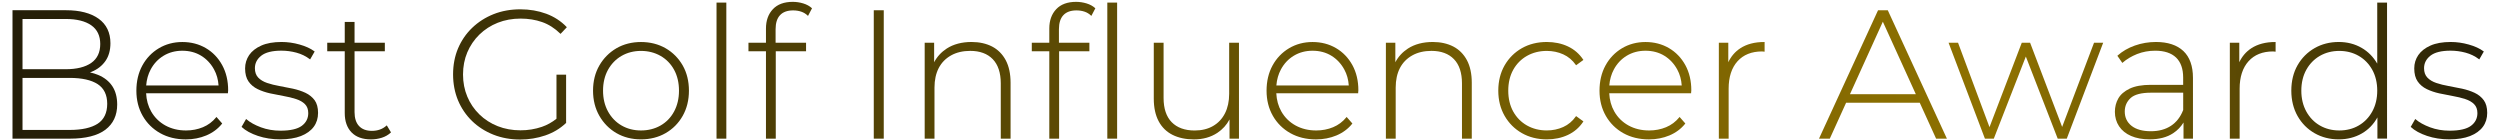 <?xml version="1.0" encoding="utf-8"?>
<!-- Generator: Adobe Illustrator 27.5.0, SVG Export Plug-In . SVG Version: 6.00 Build 0)  -->
<svg version="1.1" xmlns="http://www.w3.org/2000/svg" xmlns:xlink="http://www.w3.org/1999/xlink" x="0px" y="0px" width="714px"
	 height="40px" viewBox="0 0 714 40" enable-background="new 0 0 714 40" xml:space="preserve">
<g id="Layer_1">
	<g>
		<g>
			<linearGradient id="SVGID_1_" gradientUnits="userSpaceOnUse" x1="3.572" y1="20.195" x2="710.352" y2="20.195">
				<stop  offset="0" style="stop-color:#241E08"/>
				<stop  offset="0.804" style="stop-color:#8F7200"/>
				<stop  offset="1" style="stop-color:#241E08"/>
			</linearGradient>
			<path fill="url(#SVGID_1_)" d="M27.99,21.38c-0.7-0.29-1.46-0.52-2.29-0.7c0.17-0.06,0.33-0.12,0.49-0.19
				c1.66-0.68,2.98-1.72,3.93-3.08c0.95-1.37,1.42-3.07,1.42-5.06c0-3.04-1.14-5.4-3.38-7.01c-2.23-1.6-5.35-2.42-9.28-2.42H3.57
				V39.6h16.36c4.52,0,7.94-0.86,10.17-2.55c2.24-1.7,3.37-4.12,3.37-7.19c0-2.09-0.47-3.86-1.4-5.26
				C31.14,23.2,29.77,22.11,27.99,21.38z M27.9,35.33c-1.82,1.18-4.5,1.78-7.97,1.78H6.43V22.25h13.5c3.47,0,6.15,0.6,7.97,1.78
				c1.8,1.17,2.72,3.06,2.72,5.62C30.62,32.24,29.7,34.15,27.9,35.33z M18.78,5.42c3.12,0,5.58,0.61,7.29,1.81
				c1.7,1.19,2.56,2.99,2.56,5.34c0,2.39-0.86,4.2-2.56,5.39c-1.71,1.2-4.17,1.81-7.29,1.81H6.43V5.42H18.78z"/>
			
				<linearGradient id="SVGID_00000020394990662089133890000001778195047401929639_" gradientUnits="userSpaceOnUse" x1="3.572" y1="20.195" x2="710.352" y2="20.195">
				<stop  offset="0" style="stop-color:#241E08"/>
				<stop  offset="0.804" style="stop-color:#8F7200"/>
				<stop  offset="1" style="stop-color:#241E08"/>
			</linearGradient>
			<path fill="url(#SVGID_00000020394990662089133890000001778195047401929639_)" d="M58.77,13.73c-1.97-1.15-4.22-1.73-6.69-1.73
				s-4.73,0.6-6.72,1.79c-1.99,1.19-3.57,2.84-4.7,4.91c-1.13,2.07-1.71,4.5-1.71,7.21c0,2.68,0.61,5.1,1.81,7.19
				c1.2,2.09,2.88,3.75,4.99,4.93c2.11,1.18,4.57,1.78,7.32,1.78c2.09,0,4.06-0.38,5.85-1.13c1.79-0.75,3.31-1.87,4.49-3.34
				l0.05-0.07l-1.64-1.87l-0.07,0.09c-1.03,1.27-2.3,2.22-3.79,2.84c-1.49,0.62-3.12,0.93-4.83,0.93c-2.2,0-4.18-0.48-5.89-1.42
				c-1.71-0.94-3.08-2.28-4.05-3.97c-0.88-1.54-1.37-3.3-1.46-5.24H65.1v-0.1c0-0.13,0.01-0.26,0.03-0.38
				c0.02-0.13,0.03-0.25,0.03-0.35c0-2.71-0.57-5.14-1.71-7.21C62.31,16.51,60.74,14.88,58.77,13.73z M43.04,19.83
				c0.89-1.66,2.13-2.98,3.69-3.92s3.35-1.42,5.34-1.42c2.02,0,3.83,0.48,5.37,1.42c1.54,0.94,2.78,2.26,3.69,3.92
				c0.75,1.37,1.18,2.9,1.29,4.57H41.75C41.88,22.72,42.32,21.18,43.04,19.83z"/>
			
				<linearGradient id="SVGID_00000116915672823939230450000001406735275118709644_" gradientUnits="userSpaceOnUse" x1="3.572" y1="20.195" x2="710.352" y2="20.195">
				<stop  offset="0" style="stop-color:#241E08"/>
				<stop  offset="0.804" style="stop-color:#8F7200"/>
				<stop  offset="1" style="stop-color:#241E08"/>
			</linearGradient>
			<path fill="url(#SVGID_00000116915672823939230450000001406735275118709644_)" d="M87.24,26.51c-1.08-0.5-2.28-0.9-3.57-1.18
				c-1.28-0.28-2.58-0.53-3.86-0.76c-1.27-0.22-2.46-0.52-3.53-0.88c-1.05-0.36-1.91-0.87-2.54-1.54c-0.62-0.65-0.94-1.55-0.94-2.67
				c0-1.42,0.61-2.62,1.81-3.57c1.21-0.95,3.14-1.44,5.75-1.44c1.44,0,2.89,0.19,4.3,0.57c1.41,0.38,2.69,1,3.82,1.86l0.09,0.07
				l1.3-2.26l-0.07-0.05c-1.08-0.8-2.5-1.46-4.23-1.94c-1.72-0.49-3.46-0.73-5.16-0.73c-2.3,0-4.24,0.34-5.77,1.02
				c-1.54,0.68-2.71,1.6-3.48,2.72C70.4,16.86,70,18.14,70,19.54c0,1.54,0.33,2.8,0.98,3.73c0.65,0.93,1.53,1.67,2.62,2.19
				c1.08,0.52,2.28,0.93,3.57,1.21c1.28,0.28,2.58,0.53,3.86,0.76c1.27,0.22,2.46,0.51,3.53,0.86c1.06,0.34,1.91,0.83,2.54,1.46
				c0.62,0.62,0.94,1.48,0.94,2.56c0,1.49-0.62,2.71-1.84,3.62c-1.23,0.92-3.27,1.39-6.09,1.39c-1.99,0-3.88-0.32-5.59-0.96
				s-3.11-1.41-4.14-2.3l-0.09-0.08l-1.3,2.26l0.06,0.05c1.08,1.01,2.63,1.86,4.6,2.52c1.96,0.66,4.1,0.99,6.36,0.99
				c2.33,0,4.32-0.32,5.92-0.94c1.61-0.63,2.84-1.52,3.67-2.64c0.83-1.12,1.24-2.46,1.24-3.97s-0.33-2.73-0.98-3.63
				C89.2,27.74,88.32,27.02,87.24,26.51z"/>
			
				<linearGradient id="SVGID_00000085963262993710287230000015674683118962572725_" gradientUnits="userSpaceOnUse" x1="3.572" y1="20.195" x2="710.352" y2="20.195">
				<stop  offset="0" style="stop-color:#241E08"/>
				<stop  offset="0.804" style="stop-color:#8F7200"/>
				<stop  offset="1" style="stop-color:#241E08"/>
			</linearGradient>
			<path fill="url(#SVGID_00000085963262993710287230000015674683118962572725_)" d="M110.37,35.88c-1.09,0.99-2.49,1.49-4.15,1.49
				c-1.6,0-2.83-0.46-3.68-1.38c-0.85-0.91-1.28-2.24-1.28-3.95V14.64h8.65V12.2h-8.65V6.26h-2.8v5.94h-5v2.44h5v17.67
				c0,2.31,0.65,4.16,1.93,5.49c1.28,1.33,3.15,2.01,5.57,2.01c1.05,0,2.08-0.16,3.08-0.47c1-0.32,1.86-0.81,2.57-1.48l0.06-0.05
				l-1.2-2L110.37,35.88z"/>
			
				<linearGradient id="SVGID_00000079486240819616269330000000821281913345693353_" gradientUnits="userSpaceOnUse" x1="3.572" y1="20.195" x2="710.352" y2="20.195">
				<stop  offset="0" style="stop-color:#241E08"/>
				<stop  offset="0.804" style="stop-color:#8F7200"/>
				<stop  offset="1" style="stop-color:#241E08"/>
			</linearGradient>
			<path fill="url(#SVGID_00000079486240819616269330000000821281913345693353_)" d="M136.92,9.87c1.48-1.44,3.24-2.58,5.23-3.37
				c2-0.79,4.19-1.19,6.53-1.19c2.2,0,4.27,0.33,6.14,0.99c1.87,0.65,3.62,1.77,5.2,3.31l0.07,0.07l1.8-1.91l-0.07-0.07
				c-1.6-1.67-3.56-2.94-5.82-3.78c-2.26-0.83-4.74-1.26-7.38-1.26c-2.78,0-5.36,0.47-7.67,1.39c-2.31,0.92-4.36,2.23-6.1,3.9
				c-1.74,1.67-3.09,3.65-4.04,5.89c-0.94,2.24-1.41,4.74-1.41,7.41c0,2.67,0.48,5.17,1.41,7.41c0.94,2.24,2.29,4.23,4.01,5.9
				c1.72,1.67,3.78,2.98,6.1,3.9c2.33,0.92,4.9,1.39,7.64,1.39c2.5,0,4.92-0.4,7.2-1.18c2.26-0.78,4.23-1.96,5.86-3.51l0.06,0.01
				v-0.07l0.03-0.03l-0.03-0.04V21.32h-2.75v12.59c-1.29,1.04-2.7,1.81-4.18,2.32c-1.91,0.65-3.96,0.99-6.09,0.99
				c-2.34,0-4.54-0.4-6.53-1.19c-1.99-0.79-3.75-1.92-5.23-3.37c-1.48-1.44-2.64-3.15-3.44-5.07c-0.81-1.92-1.22-4.05-1.22-6.32
				s0.41-4.4,1.22-6.32C134.28,13.02,135.44,11.31,136.92,9.87z"/>
			
				<linearGradient id="SVGID_00000008828802804736333400000001297444966608511119_" gradientUnits="userSpaceOnUse" x1="3.572" y1="20.195" x2="710.352" y2="20.195">
				<stop  offset="0" style="stop-color:#241E08"/>
				<stop  offset="0.804" style="stop-color:#8F7200"/>
				<stop  offset="1" style="stop-color:#241E08"/>
			</linearGradient>
			<path fill="url(#SVGID_00000008828802804736333400000001297444966608511119_)" d="M190.1,13.78c-2.06-1.18-4.42-1.78-7.03-1.78
				c-2.61,0-4.97,0.6-7.01,1.78c-2.04,1.19-3.68,2.84-4.88,4.91c-1.2,2.07-1.81,4.5-1.81,7.21c0,2.68,0.61,5.1,1.81,7.19
				c1.2,2.09,2.84,3.75,4.88,4.93c2.04,1.18,4.39,1.78,7.01,1.78c2.61,0,4.98-0.6,7.03-1.78c2.05-1.18,3.7-2.84,4.88-4.93
				c1.18-2.09,1.78-4.51,1.78-7.19c0-2.71-0.6-5.14-1.78-7.21C193.79,16.62,192.15,14.96,190.1,13.78z M183.07,37.26
				c-2.06,0-3.93-0.48-5.55-1.42c-1.63-0.94-2.93-2.29-3.87-4c-0.94-1.71-1.42-3.71-1.42-5.94c0-2.27,0.48-4.27,1.42-5.97
				c0.94-1.69,2.24-3.03,3.87-3.97c1.63-0.94,3.5-1.42,5.55-1.42s3.93,0.48,5.58,1.42c1.64,0.94,2.95,2.28,3.87,3.97
				c0.93,1.7,1.4,3.71,1.4,5.97c0,2.23-0.47,4.23-1.4,5.95c-0.92,1.71-2.23,3.06-3.87,4C187,36.79,185.12,37.26,183.07,37.26z"/>
			
				<linearGradient id="SVGID_00000110434935075462758390000017622519039265604783_" gradientUnits="userSpaceOnUse" x1="3.572" y1="20.195" x2="710.352" y2="20.195">
				<stop  offset="0" style="stop-color:#241E08"/>
				<stop  offset="0.804" style="stop-color:#8F7200"/>
				<stop  offset="1" style="stop-color:#241E08"/>
			</linearGradient>
			<rect x="204.64" y="0.74" fill="url(#SVGID_00000110434935075462758390000017622519039265604783_)" width="2.8" height="38.86"/>
			
				<linearGradient id="SVGID_00000005957120902643300150000013872916142929342094_" gradientUnits="userSpaceOnUse" x1="3.572" y1="20.195" x2="710.352" y2="20.195">
				<stop  offset="0" style="stop-color:#241E08"/>
				<stop  offset="0.804" style="stop-color:#8F7200"/>
				<stop  offset="1" style="stop-color:#241E08"/>
			</linearGradient>
			<path fill="url(#SVGID_00000005957120902643300150000013872916142929342094_)" d="M229.41,0.98c-0.98-0.3-1.99-0.45-3-0.45
				c-2.45,0-4.36,0.7-5.67,2.09c-1.31,1.38-1.98,3.24-1.98,5.51v4.07h-5v2.44h5V39.6h2.8V14.64h8.65V12.2h-8.7V8.34
				c0-1.77,0.43-3.13,1.28-4.02c0.84-0.9,2.1-1.35,3.73-1.35c0.82,0,1.6,0.12,2.31,0.36c0.71,0.24,1.33,0.62,1.84,1.12l0.1,0.09
				l1.14-2.17l-0.05-0.05C231.22,1.73,230.4,1.28,229.41,0.98z"/>
			
				<linearGradient id="SVGID_00000003100729962788651940000007081862372775618182_" gradientUnits="userSpaceOnUse" x1="3.572" y1="20.195" x2="710.352" y2="20.195">
				<stop  offset="0" style="stop-color:#241E08"/>
				<stop  offset="0.804" style="stop-color:#8F7200"/>
				<stop  offset="1" style="stop-color:#241E08"/>
			</linearGradient>
			
				<rect x="249.55" y="2.93" fill="url(#SVGID_00000003100729962788651940000007081862372775618182_)" width="2.85" height="36.67"/>
			
				<linearGradient id="SVGID_00000146498551338132132140000001182906815262170009_" gradientUnits="userSpaceOnUse" x1="3.572" y1="20.195" x2="710.352" y2="20.195">
				<stop  offset="0" style="stop-color:#241E08"/>
				<stop  offset="0.804" style="stop-color:#8F7200"/>
				<stop  offset="1" style="stop-color:#241E08"/>
			</linearGradient>
			<path fill="url(#SVGID_00000146498551338132132140000001182906815262170009_)" d="M283.33,13.28c-1.66-0.85-3.63-1.29-5.85-1.29
				c-2.78,0-5.17,0.63-7.09,1.87c-1.54,1-2.75,2.31-3.6,3.91V12.2h-2.7v27.4h2.8V25.01c0-2.16,0.41-4.04,1.21-5.58
				c0.8-1.54,1.99-2.75,3.53-3.61c1.54-0.86,3.38-1.29,5.48-1.29c2.74,0,4.9,0.8,6.42,2.37c1.52,1.57,2.29,3.9,2.29,6.91V39.6h2.8
				V23.61c0-2.54-0.47-4.7-1.39-6.43C286.3,15.45,284.99,14.14,283.33,13.28z"/>
			
				<linearGradient id="SVGID_00000105416134410265188640000007098761023942355891_" gradientUnits="userSpaceOnUse" x1="3.572" y1="20.195" x2="710.352" y2="20.195">
				<stop  offset="0" style="stop-color:#241E08"/>
				<stop  offset="0.804" style="stop-color:#8F7200"/>
				<stop  offset="1" style="stop-color:#241E08"/>
			</linearGradient>
			<rect x="316.25" y="0.74" fill="url(#SVGID_00000105416134410265188640000007098761023942355891_)" width="2.8" height="38.86"/>
			
				<linearGradient id="SVGID_00000016067768795475918340000001992967959299442107_" gradientUnits="userSpaceOnUse" x1="3.572" y1="20.195" x2="710.352" y2="20.195">
				<stop  offset="0" style="stop-color:#241E08"/>
				<stop  offset="0.804" style="stop-color:#8F7200"/>
				<stop  offset="1" style="stop-color:#241E08"/>
			</linearGradient>
			<path fill="url(#SVGID_00000016067768795475918340000001992967959299442107_)" d="M310.33,0.98c-0.98-0.3-1.99-0.45-3-0.45
				c-2.45,0-4.36,0.7-5.67,2.09c-1.31,1.38-1.98,3.24-1.98,5.51v4.07h-5v2.44h5V39.6h2.8V14.64h8.65V12.2h-8.7V8.34
				c0-1.77,0.43-3.13,1.28-4.02c0.84-0.9,2.1-1.35,3.73-1.35c0.82,0,1.6,0.12,2.31,0.36c0.71,0.24,1.33,0.62,1.84,1.12l0.1,0.09
				l1.14-2.17l-0.05-0.05C312.13,1.73,311.31,1.28,310.33,0.98z"/>
			
				<linearGradient id="SVGID_00000173871877133586896880000016684164367729418667_" gradientUnits="userSpaceOnUse" x1="3.572" y1="20.195" x2="710.352" y2="20.195">
				<stop  offset="0" style="stop-color:#241E08"/>
				<stop  offset="0.804" style="stop-color:#8F7200"/>
				<stop  offset="1" style="stop-color:#241E08"/>
			</linearGradient>
			<path fill="url(#SVGID_00000173871877133586896880000016684164367729418667_)" d="M351.05,26.79c0,2.13-0.4,4-1.19,5.56
				c-0.79,1.56-1.93,2.78-3.4,3.63c-1.47,0.86-3.24,1.29-5.27,1.29c-2.81,0-5.01-0.8-6.55-2.37c-1.54-1.57-2.32-3.9-2.32-6.91V12.2
				h-2.8v15.99c0,2.54,0.47,4.7,1.39,6.43c0.92,1.73,2.26,3.04,3.98,3.9c1.71,0.85,3.75,1.29,6.09,1.29c2.58,0,4.83-0.63,6.7-1.87
				c1.49-0.99,2.65-2.27,3.47-3.83v5.49h2.7V12.2h-2.8V26.79z"/>
			
				<linearGradient id="SVGID_00000112603011234334190860000017570425672248938420_" gradientUnits="userSpaceOnUse" x1="3.572" y1="20.195" x2="710.352" y2="20.195">
				<stop  offset="0" style="stop-color:#241E08"/>
				<stop  offset="0.804" style="stop-color:#8F7200"/>
				<stop  offset="1" style="stop-color:#241E08"/>
			</linearGradient>
			<path fill="url(#SVGID_00000112603011234334190860000017570425672248938420_)" d="M381.55,13.73c-1.97-1.15-4.22-1.73-6.69-1.73
				s-4.73,0.6-6.72,1.79c-1.99,1.19-3.57,2.84-4.7,4.91c-1.13,2.07-1.71,4.5-1.71,7.21c0,2.68,0.61,5.1,1.81,7.19
				c1.2,2.09,2.88,3.75,4.99,4.93c2.11,1.18,4.57,1.78,7.32,1.78c2.09,0,4.06-0.38,5.85-1.13c1.79-0.75,3.31-1.87,4.49-3.34
				l0.05-0.07l-1.64-1.87l-0.07,0.09c-1.03,1.27-2.3,2.22-3.79,2.84c-1.49,0.62-3.12,0.93-4.83,0.93c-2.2,0-4.18-0.48-5.89-1.42
				c-1.71-0.94-3.08-2.28-4.05-3.97c-0.88-1.54-1.37-3.3-1.46-5.24h23.38v-0.1c0-0.13,0.01-0.26,0.03-0.38
				c0.02-0.13,0.03-0.25,0.03-0.35c0-2.71-0.57-5.14-1.71-7.21C385.09,16.51,383.52,14.88,381.55,13.73z M365.83,19.83
				c0.89-1.66,2.13-2.98,3.69-3.92s3.35-1.42,5.34-1.42c2.02,0,3.83,0.48,5.37,1.42c1.54,0.94,2.78,2.26,3.69,3.92
				c0.75,1.37,1.18,2.9,1.29,4.57h-20.68C364.67,22.72,365.1,21.18,365.83,19.83z"/>
			
				<linearGradient id="SVGID_00000123405105198129376840000017032419623376272286_" gradientUnits="userSpaceOnUse" x1="3.572" y1="20.195" x2="710.352" y2="20.195">
				<stop  offset="0" style="stop-color:#241E08"/>
				<stop  offset="0.804" style="stop-color:#8F7200"/>
				<stop  offset="1" style="stop-color:#241E08"/>
			</linearGradient>
			<path fill="url(#SVGID_00000123405105198129376840000017032419623376272286_)" d="M415.05,13.28c-1.66-0.85-3.63-1.29-5.85-1.29
				c-2.78,0-5.17,0.63-7.09,1.87c-1.54,1-2.75,2.31-3.6,3.91V12.2h-2.7v27.4h2.8V25.01c0-2.16,0.41-4.04,1.21-5.58
				c0.8-1.54,1.99-2.75,3.53-3.61c1.54-0.86,3.38-1.29,5.48-1.29c2.74,0,4.9,0.8,6.42,2.37c1.52,1.57,2.29,3.9,2.29,6.91V39.6h2.8
				V23.61c0-2.54-0.47-4.7-1.39-6.43C418.02,15.45,416.71,14.14,415.05,13.28z"/>
			
				<linearGradient id="SVGID_00000000923699176815752140000012712451580633318806_" gradientUnits="userSpaceOnUse" x1="3.572" y1="20.195" x2="710.352" y2="20.195">
				<stop  offset="0" style="stop-color:#241E08"/>
				<stop  offset="0.804" style="stop-color:#8F7200"/>
				<stop  offset="1" style="stop-color:#241E08"/>
			</linearGradient>
			<path fill="url(#SVGID_00000000923699176815752140000012712451580633318806_)" d="M436.1,15.96c1.66-0.94,3.57-1.42,5.66-1.42
				c1.68,0,3.26,0.33,4.7,0.98c1.44,0.65,2.65,1.67,3.61,3.04l0.06,0.08l2.09-1.52l-0.05-0.08c-1.12-1.68-2.59-2.95-4.39-3.79
				c-1.79-0.84-3.82-1.26-6.01-1.26c-2.65,0-5.04,0.59-7.11,1.76c-2.07,1.17-3.73,2.82-4.94,4.91c-1.2,2.09-1.81,4.53-1.81,7.24
				c0,2.68,0.61,5.1,1.81,7.19c1.2,2.09,2.86,3.75,4.94,4.93c2.07,1.18,4.46,1.78,7.11,1.78c2.19,0,4.21-0.42,6.01-1.26
				c1.8-0.84,3.28-2.11,4.39-3.79l0.05-0.08l-2.09-1.52l-0.06,0.08c-0.96,1.37-2.17,2.39-3.61,3.04s-3.02,0.98-4.7,0.98
				c-2.09,0-4-0.48-5.66-1.42c-1.66-0.94-2.98-2.28-3.92-3.97c-0.94-1.7-1.42-3.7-1.42-5.97c0-2.27,0.48-4.27,1.42-5.97
				C433.12,18.24,434.44,16.9,436.1,15.96z"/>
			
				<linearGradient id="SVGID_00000080922494470629888060000016882508240345943986_" gradientUnits="userSpaceOnUse" x1="3.572" y1="20.195" x2="710.352" y2="20.195">
				<stop  offset="0" style="stop-color:#241E08"/>
				<stop  offset="0.804" style="stop-color:#8F7200"/>
				<stop  offset="1" style="stop-color:#241E08"/>
			</linearGradient>
			<path fill="url(#SVGID_00000080922494470629888060000016882508240345943986_)" d="M476.64,13.73c-1.97-1.15-4.22-1.73-6.69-1.73
				s-4.73,0.6-6.72,1.79c-1.99,1.19-3.57,2.84-4.7,4.91c-1.13,2.07-1.71,4.5-1.71,7.21c0,2.68,0.61,5.1,1.81,7.19
				c1.2,2.09,2.88,3.75,4.99,4.93c2.11,1.18,4.57,1.78,7.32,1.78c2.09,0,4.06-0.38,5.85-1.13c1.79-0.75,3.31-1.87,4.49-3.34
				l0.05-0.07l-1.64-1.87l-0.07,0.09c-1.03,1.27-2.3,2.22-3.79,2.84c-1.49,0.62-3.12,0.93-4.83,0.93c-2.2,0-4.18-0.48-5.89-1.42
				c-1.71-0.94-3.08-2.28-4.05-3.97c-0.88-1.54-1.37-3.3-1.46-5.24h23.38v-0.1c0-0.13,0.01-0.26,0.03-0.38
				c0.02-0.13,0.03-0.25,0.03-0.35c0-2.71-0.57-5.14-1.71-7.21C480.18,16.51,478.61,14.88,476.64,13.73z M460.92,19.83
				c0.89-1.66,2.13-2.98,3.69-3.92s3.35-1.42,5.34-1.42c2.02,0,3.83,0.48,5.37,1.42c1.54,0.94,2.78,2.26,3.69,3.92
				c0.75,1.37,1.18,2.9,1.29,4.57h-20.68C459.75,22.72,460.19,21.18,460.92,19.83z"/>
			
				<linearGradient id="SVGID_00000132075222410830426000000005489454865737497476_" gradientUnits="userSpaceOnUse" x1="3.572" y1="20.195" x2="710.352" y2="20.195">
				<stop  offset="0" style="stop-color:#241E08"/>
				<stop  offset="0.804" style="stop-color:#8F7200"/>
				<stop  offset="1" style="stop-color:#241E08"/>
			</linearGradient>
			<path fill="url(#SVGID_00000132075222410830426000000005489454865737497476_)" d="M497.04,13.78c-1.5,0.98-2.65,2.32-3.44,3.99
				V12.2h-2.7v27.4h2.8V25.33c0-3.33,0.85-5.96,2.53-7.83c1.67-1.86,4.03-2.81,7.01-2.81c0.1,0,0.2,0.01,0.3,0.03
				c0.11,0.02,0.22,0.03,0.33,0.03h0.1v-2.75h-0.1C501.15,11.99,498.85,12.6,497.04,13.78z"/>
			
				<linearGradient id="SVGID_00000170254829076770651640000003346972528112553372_" gradientUnits="userSpaceOnUse" x1="3.572" y1="20.195" x2="710.352" y2="20.195">
				<stop  offset="0" style="stop-color:#241E08"/>
				<stop  offset="0.804" style="stop-color:#8F7200"/>
				<stop  offset="1" style="stop-color:#241E08"/>
			</linearGradient>
			<path fill="url(#SVGID_00000170254829076770651640000003346972528112553372_)" d="M539.15,2.93h-2.78l-16.8,36.53l-0.06,0.14
				h3.08l4.66-10.26h21.03l4.65,10.21l0.03,0.06h3.08L539.18,2.99L539.15,2.93z M528.35,26.9l9.39-20.7l9.42,20.7H528.35z"/>
			
				<linearGradient id="SVGID_00000141439024377575571380000017120000006202282115_" gradientUnits="userSpaceOnUse" x1="3.572" y1="20.195" x2="710.352" y2="20.195">
				<stop  offset="0" style="stop-color:#241E08"/>
				<stop  offset="0.804" style="stop-color:#8F7200"/>
				<stop  offset="1" style="stop-color:#241E08"/>
			</linearGradient>
			<polygon fill="url(#SVGID_00000141439024377575571380000017120000006202282115_)" points="588.95,36.25 579.82,12.27 579.8,12.2 
				577.42,12.2 568.2,36.31 559.24,12.27 559.22,12.2 556.51,12.2 566.87,39.54 566.9,39.6 569.43,39.6 578.58,16.15 587.66,39.54 
				587.69,39.6 590.27,39.6 600.67,12.2 598.06,12.2 			"/>
			
				<linearGradient id="SVGID_00000054970884131267717630000014328423575372586915_" gradientUnits="userSpaceOnUse" x1="3.572" y1="20.195" x2="710.352" y2="20.195">
				<stop  offset="0" style="stop-color:#241E08"/>
				<stop  offset="0.804" style="stop-color:#8F7200"/>
				<stop  offset="1" style="stop-color:#241E08"/>
			</linearGradient>
			<path fill="url(#SVGID_00000054970884131267717630000014328423575372586915_)" d="M615.74,11.99c-2.09,0-4.11,0.34-6.03,1.02
				s-3.57,1.64-4.93,2.86l-0.06,0.06l1.42,2.04l0.08-0.07c1.13-0.99,2.52-1.82,4.11-2.46c1.6-0.63,3.35-0.96,5.2-0.96
				c2.6,0,4.6,0.66,5.95,1.95c1.35,1.3,2.03,3.22,2.03,5.71v2.09h-9.23c-2.5,0-4.53,0.36-6.04,1.08c-1.5,0.72-2.6,1.66-3.25,2.8
				c-0.65,1.14-0.98,2.43-0.98,3.83c0,1.54,0.4,2.93,1.19,4.12c0.79,1.19,1.95,2.13,3.43,2.77c1.48,0.64,3.25,0.97,5.28,0.97
				c2.72,0,4.99-0.59,6.75-1.76c1.23-0.81,2.21-1.84,2.95-3.05v4.61h2.7V22.25c0-3.38-0.92-5.96-2.74-7.68
				C621.75,12.86,619.11,11.99,615.74,11.99z M623.5,31.46c-0.75,1.94-1.92,3.45-3.47,4.47c-1.56,1.03-3.49,1.55-5.75,1.55
				c-2.36,0-4.22-0.52-5.51-1.54c-1.29-1.02-1.94-2.39-1.94-4.09c0-1.53,0.56-2.82,1.66-3.84c1.1-1.02,3.07-1.54,5.85-1.54h9.18
				V31.46z"/>
			
				<linearGradient id="SVGID_00000134931171979312695680000016848075662046773638_" gradientUnits="userSpaceOnUse" x1="3.572" y1="20.195" x2="710.352" y2="20.195">
				<stop  offset="0" style="stop-color:#241E08"/>
				<stop  offset="0.804" style="stop-color:#8F7200"/>
				<stop  offset="1" style="stop-color:#241E08"/>
			</linearGradient>
			<path fill="url(#SVGID_00000134931171979312695680000016848075662046773638_)" d="M642.98,13.78c-1.5,0.98-2.65,2.32-3.44,3.99
				V12.2h-2.7v27.4h2.8V25.33c0-3.33,0.85-5.96,2.53-7.83c1.67-1.86,4.03-2.81,7.01-2.81c0.1,0,0.2,0.01,0.3,0.03
				c0.11,0.02,0.22,0.03,0.33,0.03h0.1v-2.75h-0.1C647.09,11.99,644.8,12.6,642.98,13.78z"/>
			
				<linearGradient id="SVGID_00000023271150271492345310000002186712306790053564_" gradientUnits="userSpaceOnUse" x1="3.572" y1="20.195" x2="710.352" y2="20.195">
				<stop  offset="0" style="stop-color:#241E08"/>
				<stop  offset="0.804" style="stop-color:#8F7200"/>
				<stop  offset="1" style="stop-color:#241E08"/>
			</linearGradient>
			<path fill="url(#SVGID_00000023271150271492345310000002186712306790053564_)" d="M678.94,18.17c-1.12-1.92-2.62-3.44-4.46-4.5
				c-1.94-1.12-4.13-1.68-6.54-1.68c-2.54,0-4.86,0.59-6.9,1.76c-2.04,1.17-3.67,2.81-4.86,4.88c-1.18,2.07-1.78,4.52-1.78,7.26
				c0,2.71,0.6,5.15,1.78,7.24c1.18,2.09,2.82,3.74,4.86,4.91c2.04,1.17,4.36,1.76,6.9,1.76c2.44,0,4.66-0.57,6.59-1.68
				c1.86-1.07,3.36-2.61,4.46-4.59v6.06h2.75V0.74h-2.8V18.17z M668.1,37.26c-2.06,0-3.93-0.48-5.55-1.42
				c-1.63-0.94-2.93-2.29-3.87-4c-0.94-1.71-1.42-3.71-1.42-5.94c0-2.27,0.48-4.27,1.42-5.97c0.94-1.69,2.24-3.03,3.87-3.97
				c1.63-0.94,3.5-1.42,5.55-1.42c2.05,0,3.92,0.48,5.55,1.42c1.63,0.94,2.93,2.28,3.87,3.97c0.94,1.7,1.42,3.71,1.42,5.97
				c0,2.23-0.48,4.23-1.42,5.94c-0.94,1.71-2.24,3.06-3.87,4C672.03,36.79,670.16,37.26,668.1,37.26z"/>
			
				<linearGradient id="SVGID_00000155857195581644194670000015048829907029259136_" gradientUnits="userSpaceOnUse" x1="3.572" y1="20.195" x2="710.352" y2="20.195">
				<stop  offset="0" style="stop-color:#241E08"/>
				<stop  offset="0.804" style="stop-color:#8F7200"/>
				<stop  offset="1" style="stop-color:#241E08"/>
			</linearGradient>
			<path fill="url(#SVGID_00000155857195581644194670000015048829907029259136_)" d="M709.37,28.63c-0.65-0.89-1.53-1.61-2.62-2.12
				c-1.08-0.5-2.28-0.9-3.57-1.18c-1.28-0.28-2.58-0.53-3.86-0.76c-1.27-0.22-2.46-0.52-3.53-0.88c-1.05-0.36-1.91-0.87-2.54-1.54
				c-0.62-0.65-0.94-1.55-0.94-2.67c0-1.42,0.61-2.62,1.81-3.57c1.21-0.95,3.14-1.44,5.75-1.44c1.44,0,2.89,0.19,4.3,0.57
				c1.41,0.38,2.69,1,3.82,1.86l0.09,0.07l1.3-2.26l-0.07-0.05c-1.08-0.8-2.5-1.46-4.23-1.94c-1.72-0.49-3.46-0.73-5.16-0.73
				c-2.3,0-4.24,0.34-5.77,1.02c-1.54,0.68-2.71,1.6-3.48,2.72c-0.77,1.12-1.16,2.4-1.16,3.81c0,1.54,0.33,2.8,0.98,3.73
				c0.65,0.93,1.53,1.67,2.62,2.19c1.08,0.52,2.28,0.93,3.57,1.21c1.28,0.28,2.58,0.53,3.86,0.76c1.27,0.22,2.46,0.51,3.53,0.86
				c1.06,0.34,1.91,0.83,2.54,1.46c0.62,0.62,0.94,1.48,0.94,2.56c0,1.49-0.62,2.71-1.84,3.62c-1.23,0.92-3.27,1.39-6.09,1.39
				c-1.99,0-3.88-0.32-5.59-0.96s-3.11-1.41-4.14-2.3l-0.09-0.08l-1.3,2.26l0.06,0.05c1.08,1.01,2.63,1.86,4.6,2.52
				c1.96,0.66,4.1,0.99,6.36,0.99c2.33,0,4.32-0.32,5.92-0.94c1.61-0.63,2.84-1.52,3.67-2.64c0.83-1.12,1.24-2.46,1.24-3.97
				S710.02,29.53,709.37,28.63z"/>
		</g>
	</g>
</g>
<g id="GUIDE">
</g>
</svg>
